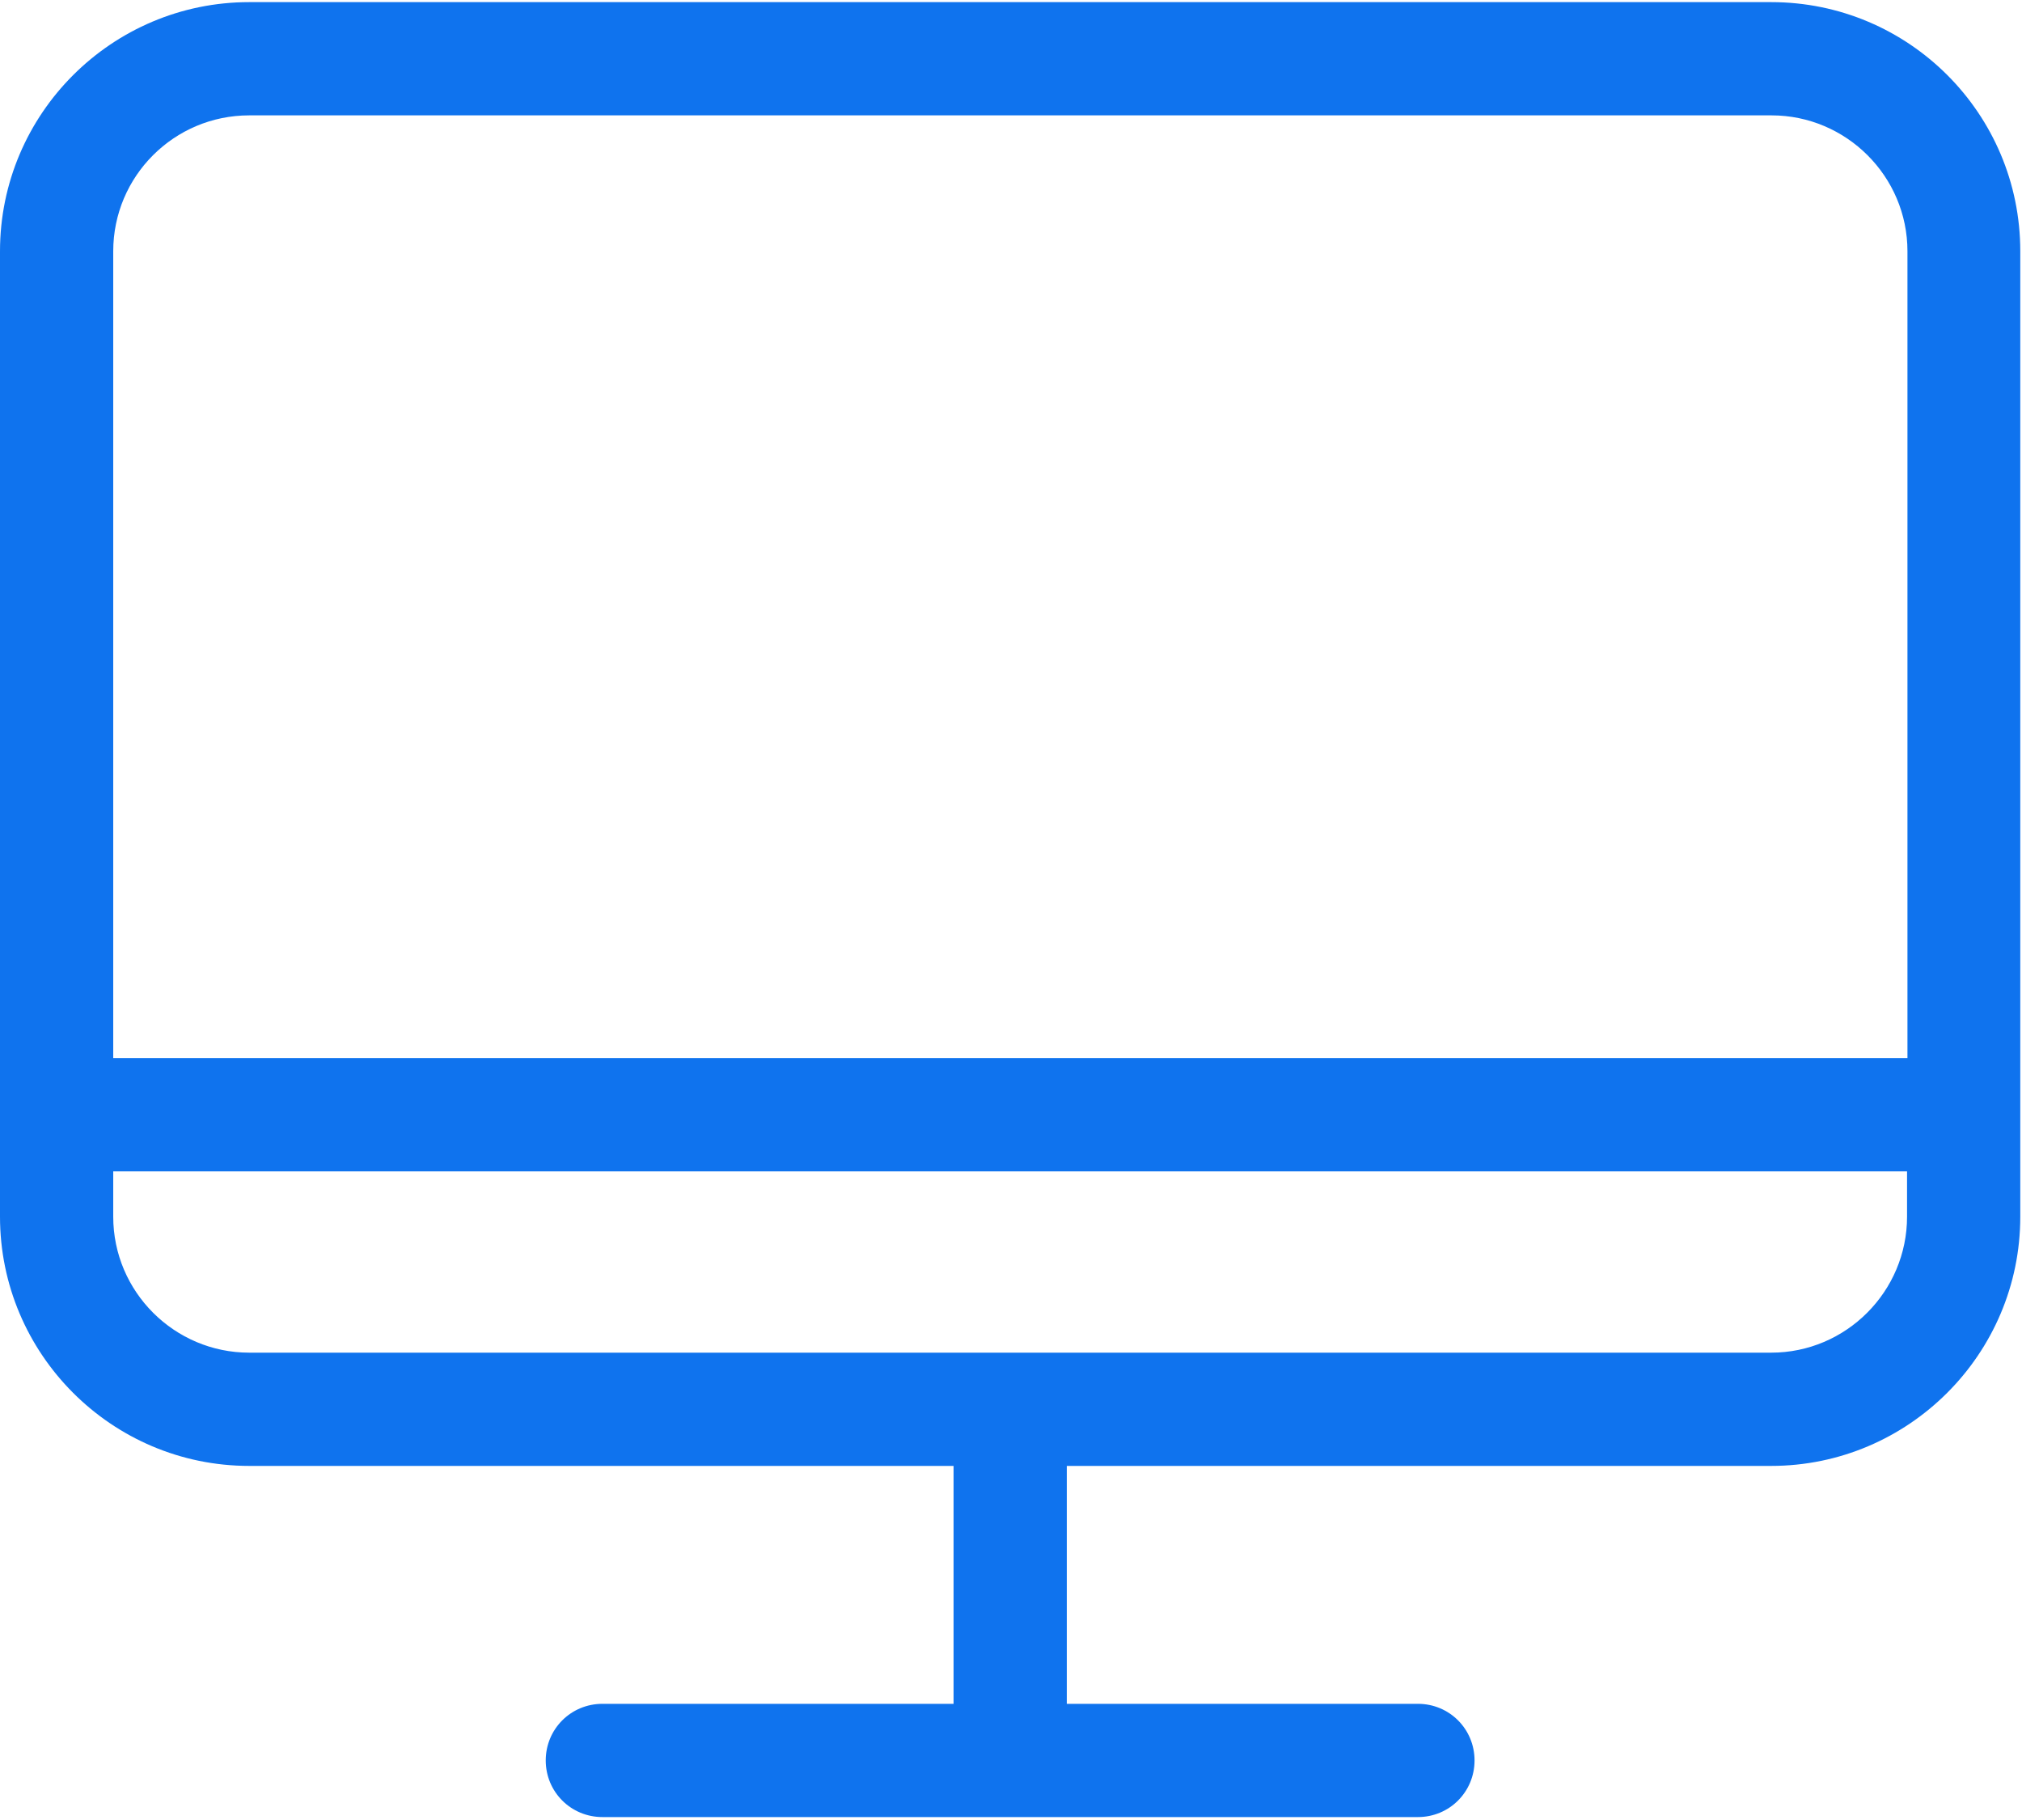 <?xml version="1.0" encoding="UTF-8" ?>
<svg width="20" height="18" viewBox="0 0 20 18" fill="none" xmlns="http://www.w3.org/2000/svg">
<path fill-rule="evenodd" clip-rule="evenodd" d="M17.519 0.021H2.465C1.108 0.021 0 1.124 0 2.485V12.033C0 13.39 1.104 14.498 2.465 14.498H9.432V16.851H5.959C5.647 16.851 5.398 17.1 5.398 17.411C5.398 17.722 5.647 17.971 5.959 17.971H14.025C14.336 17.971 14.585 17.722 14.585 17.411C14.585 17.1 14.336 16.851 14.025 16.851H10.552V14.498H17.519C18.875 14.498 19.983 13.394 19.983 12.033V2.485C19.983 1.124 18.88 0.021 17.519 0.021ZM2.465 1.141H17.523C18.261 1.141 18.867 1.743 18.867 2.485V10.465H1.12V2.485C1.12 1.743 1.722 1.141 2.465 1.141ZM17.519 13.378H2.465C1.726 13.378 1.12 12.776 1.12 12.033V11.585H18.863V12.033C18.863 12.772 18.261 13.378 17.519 13.378Z" fill="#0F73EE"/>
</svg>

